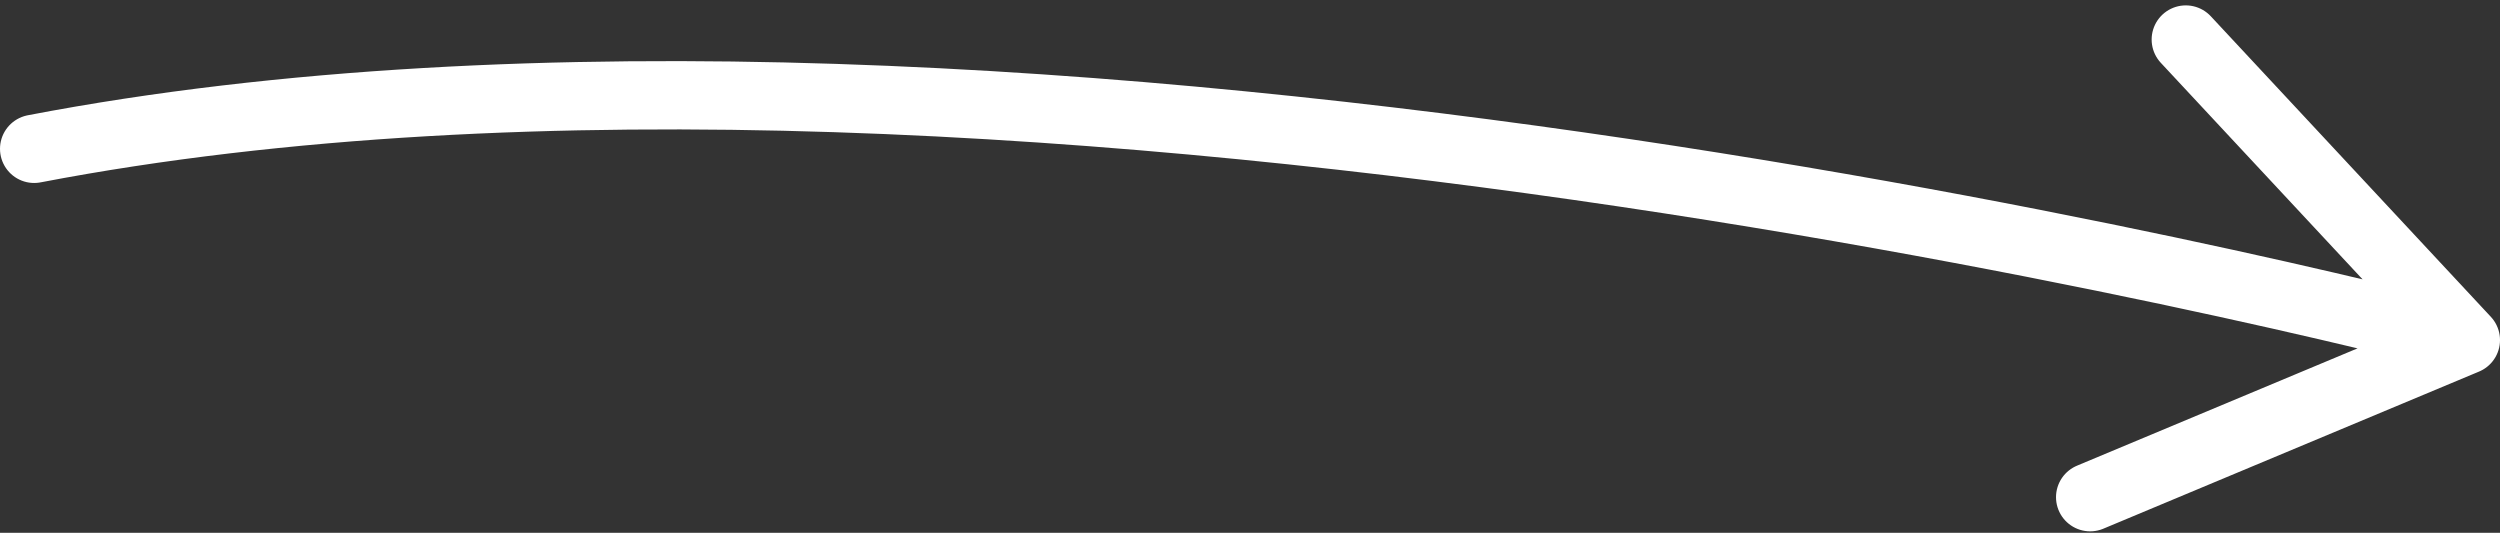 <?xml version="1.0" encoding="UTF-8"?> <svg xmlns="http://www.w3.org/2000/svg" width="183" height="39" viewBox="0 0 183 39" fill="none"><rect x="0" y="0" width="183" height="39" fill="#333333" stroke="none"/> <path d="M2.5 10.894C75.5 -3.106 180.5 24.894 180.5 24.894M180.5 24.894L160 2.894M180.5 24.894L153 36.394" stroke="white" stroke-width="5" stroke-linecap="round" stroke-linejoin="round"></path> </svg> 